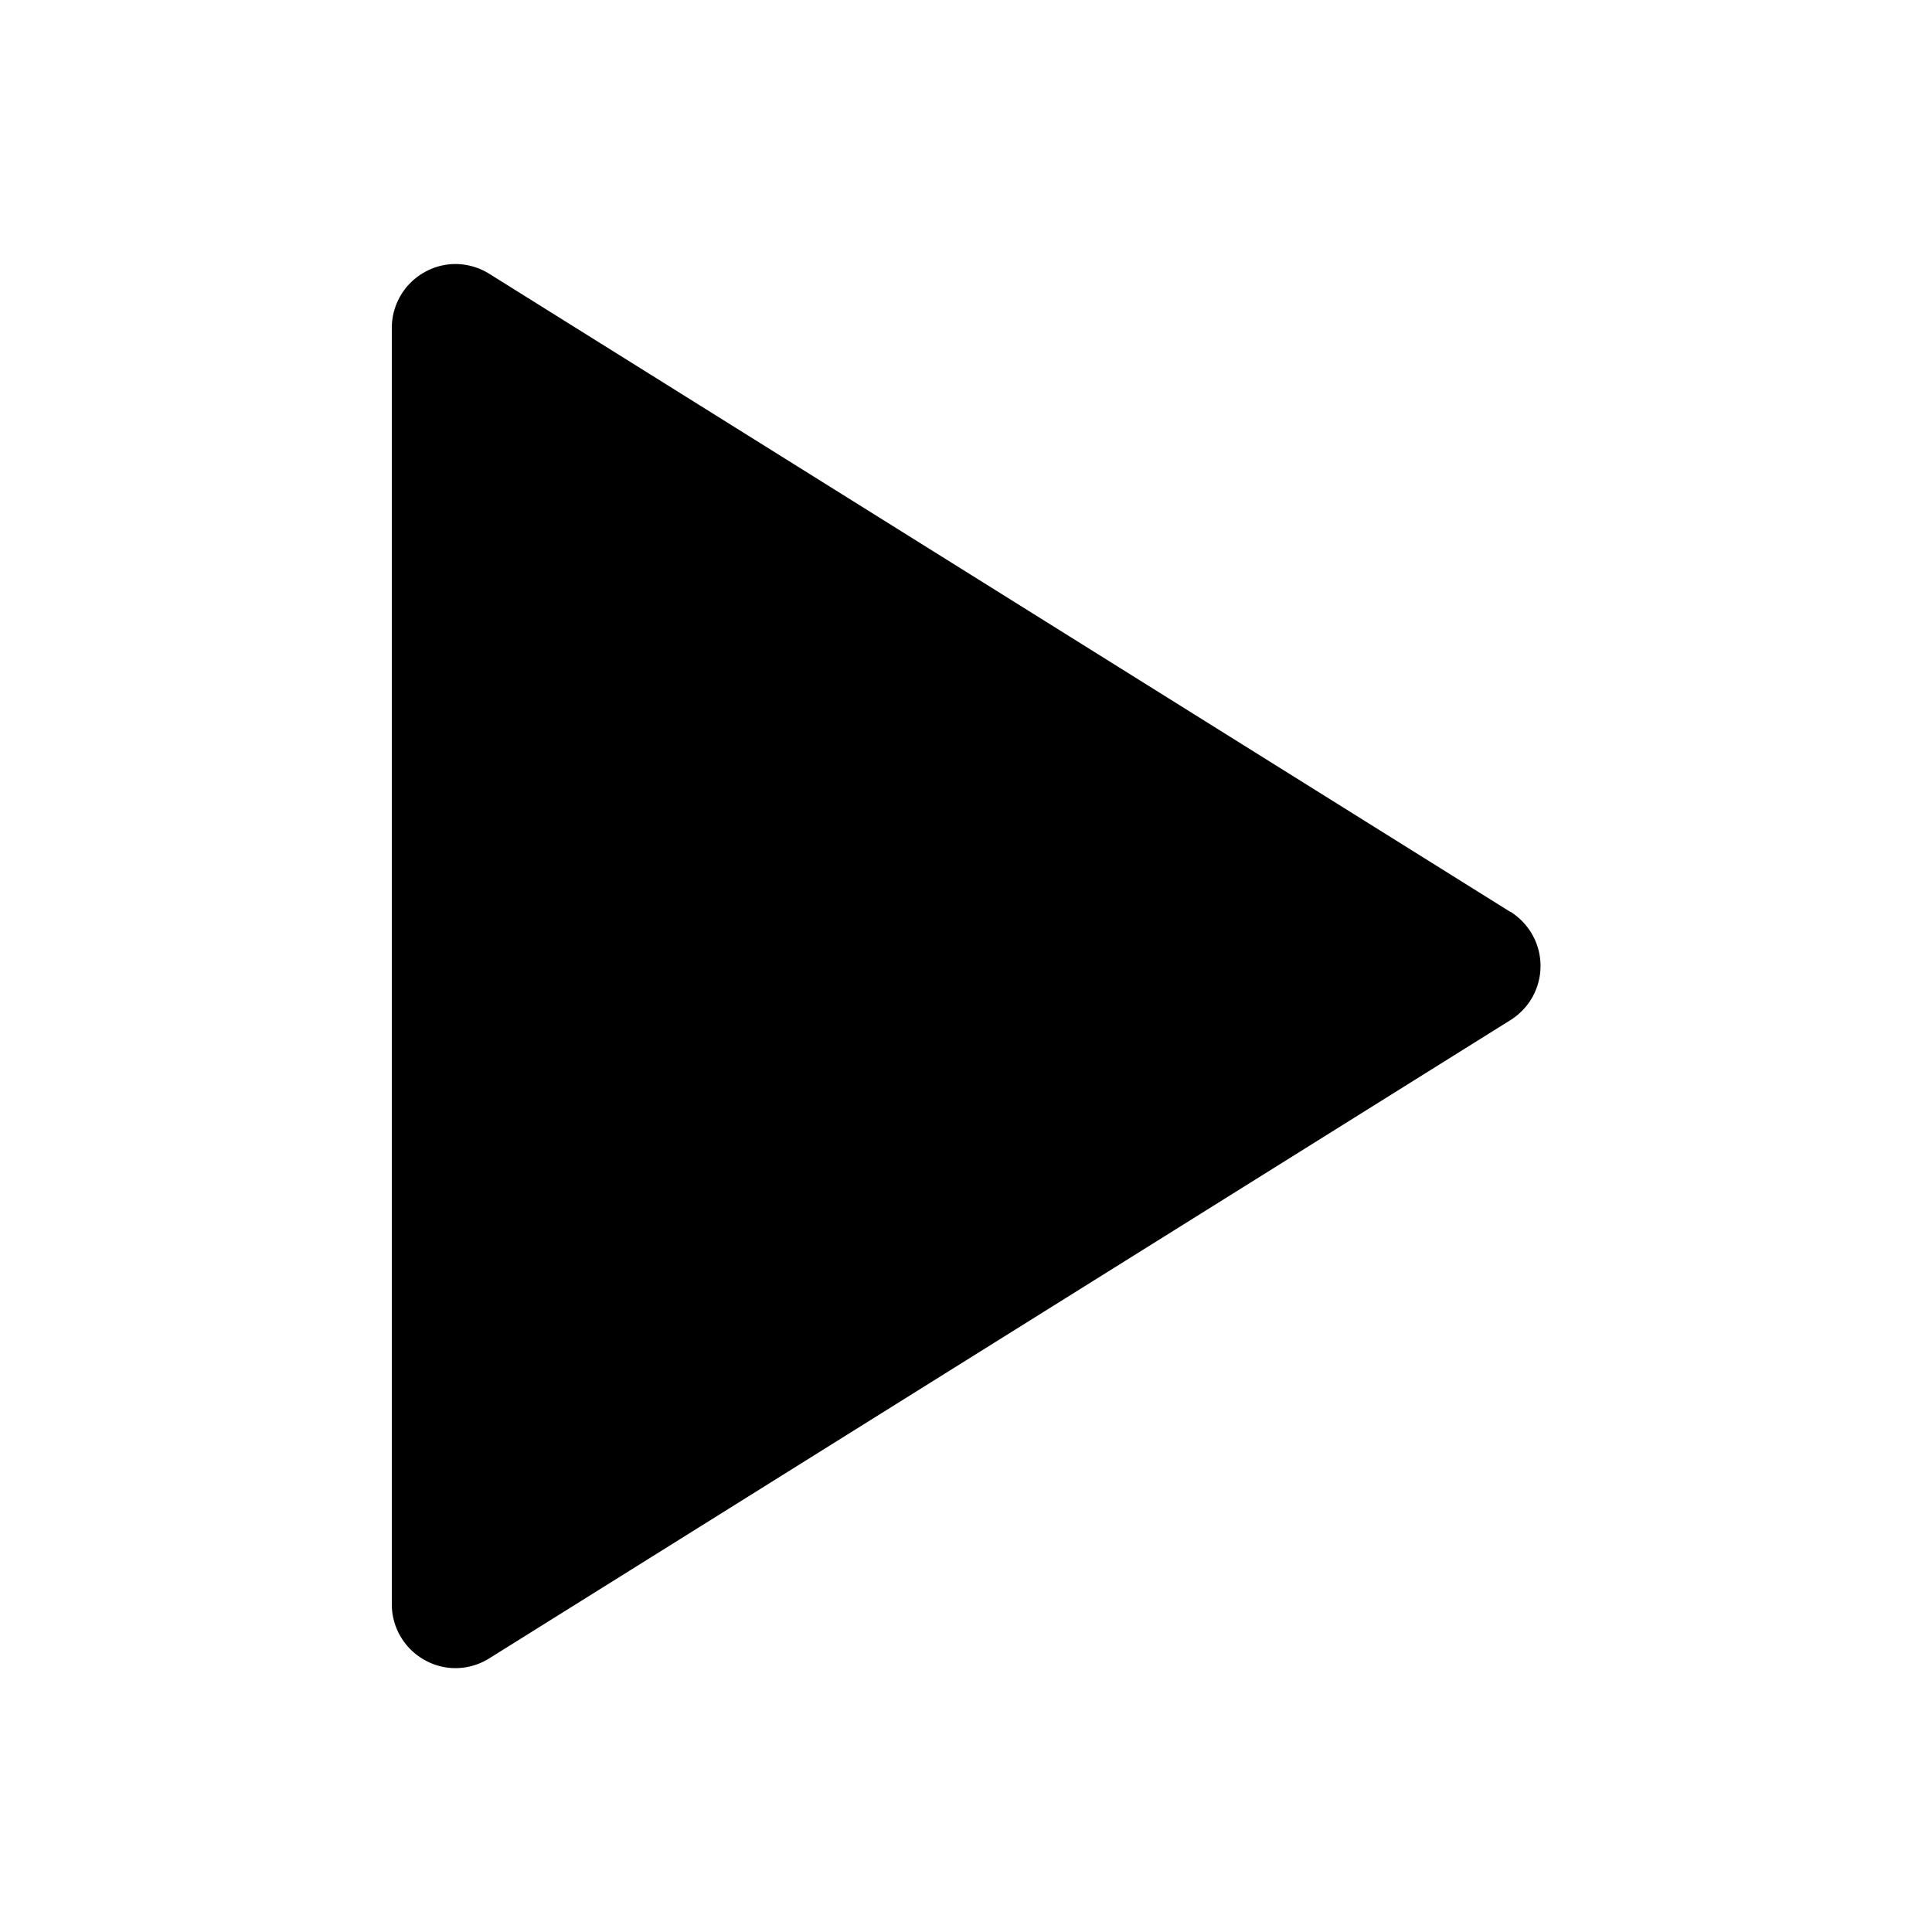 <svg id="图层_1" data-name="图层 1" xmlns="http://www.w3.org/2000/svg" viewBox="0 0 24 24"><path d="M18.762,11.328,6.076,3.4a.8.8,0,0,0-.4-.12.782.782,0,0,0-.4.1.793.793,0,0,0-.409.693V19.929a.793.793,0,0,0,.409.693.782.782,0,0,0,.4.1.8.8,0,0,0,.4-.12l12.686-7.929a.8.8,0,0,0,.275-.288.793.793,0,0,0,0-.771.81.81,0,0,0-.275-.289Z"/></svg>